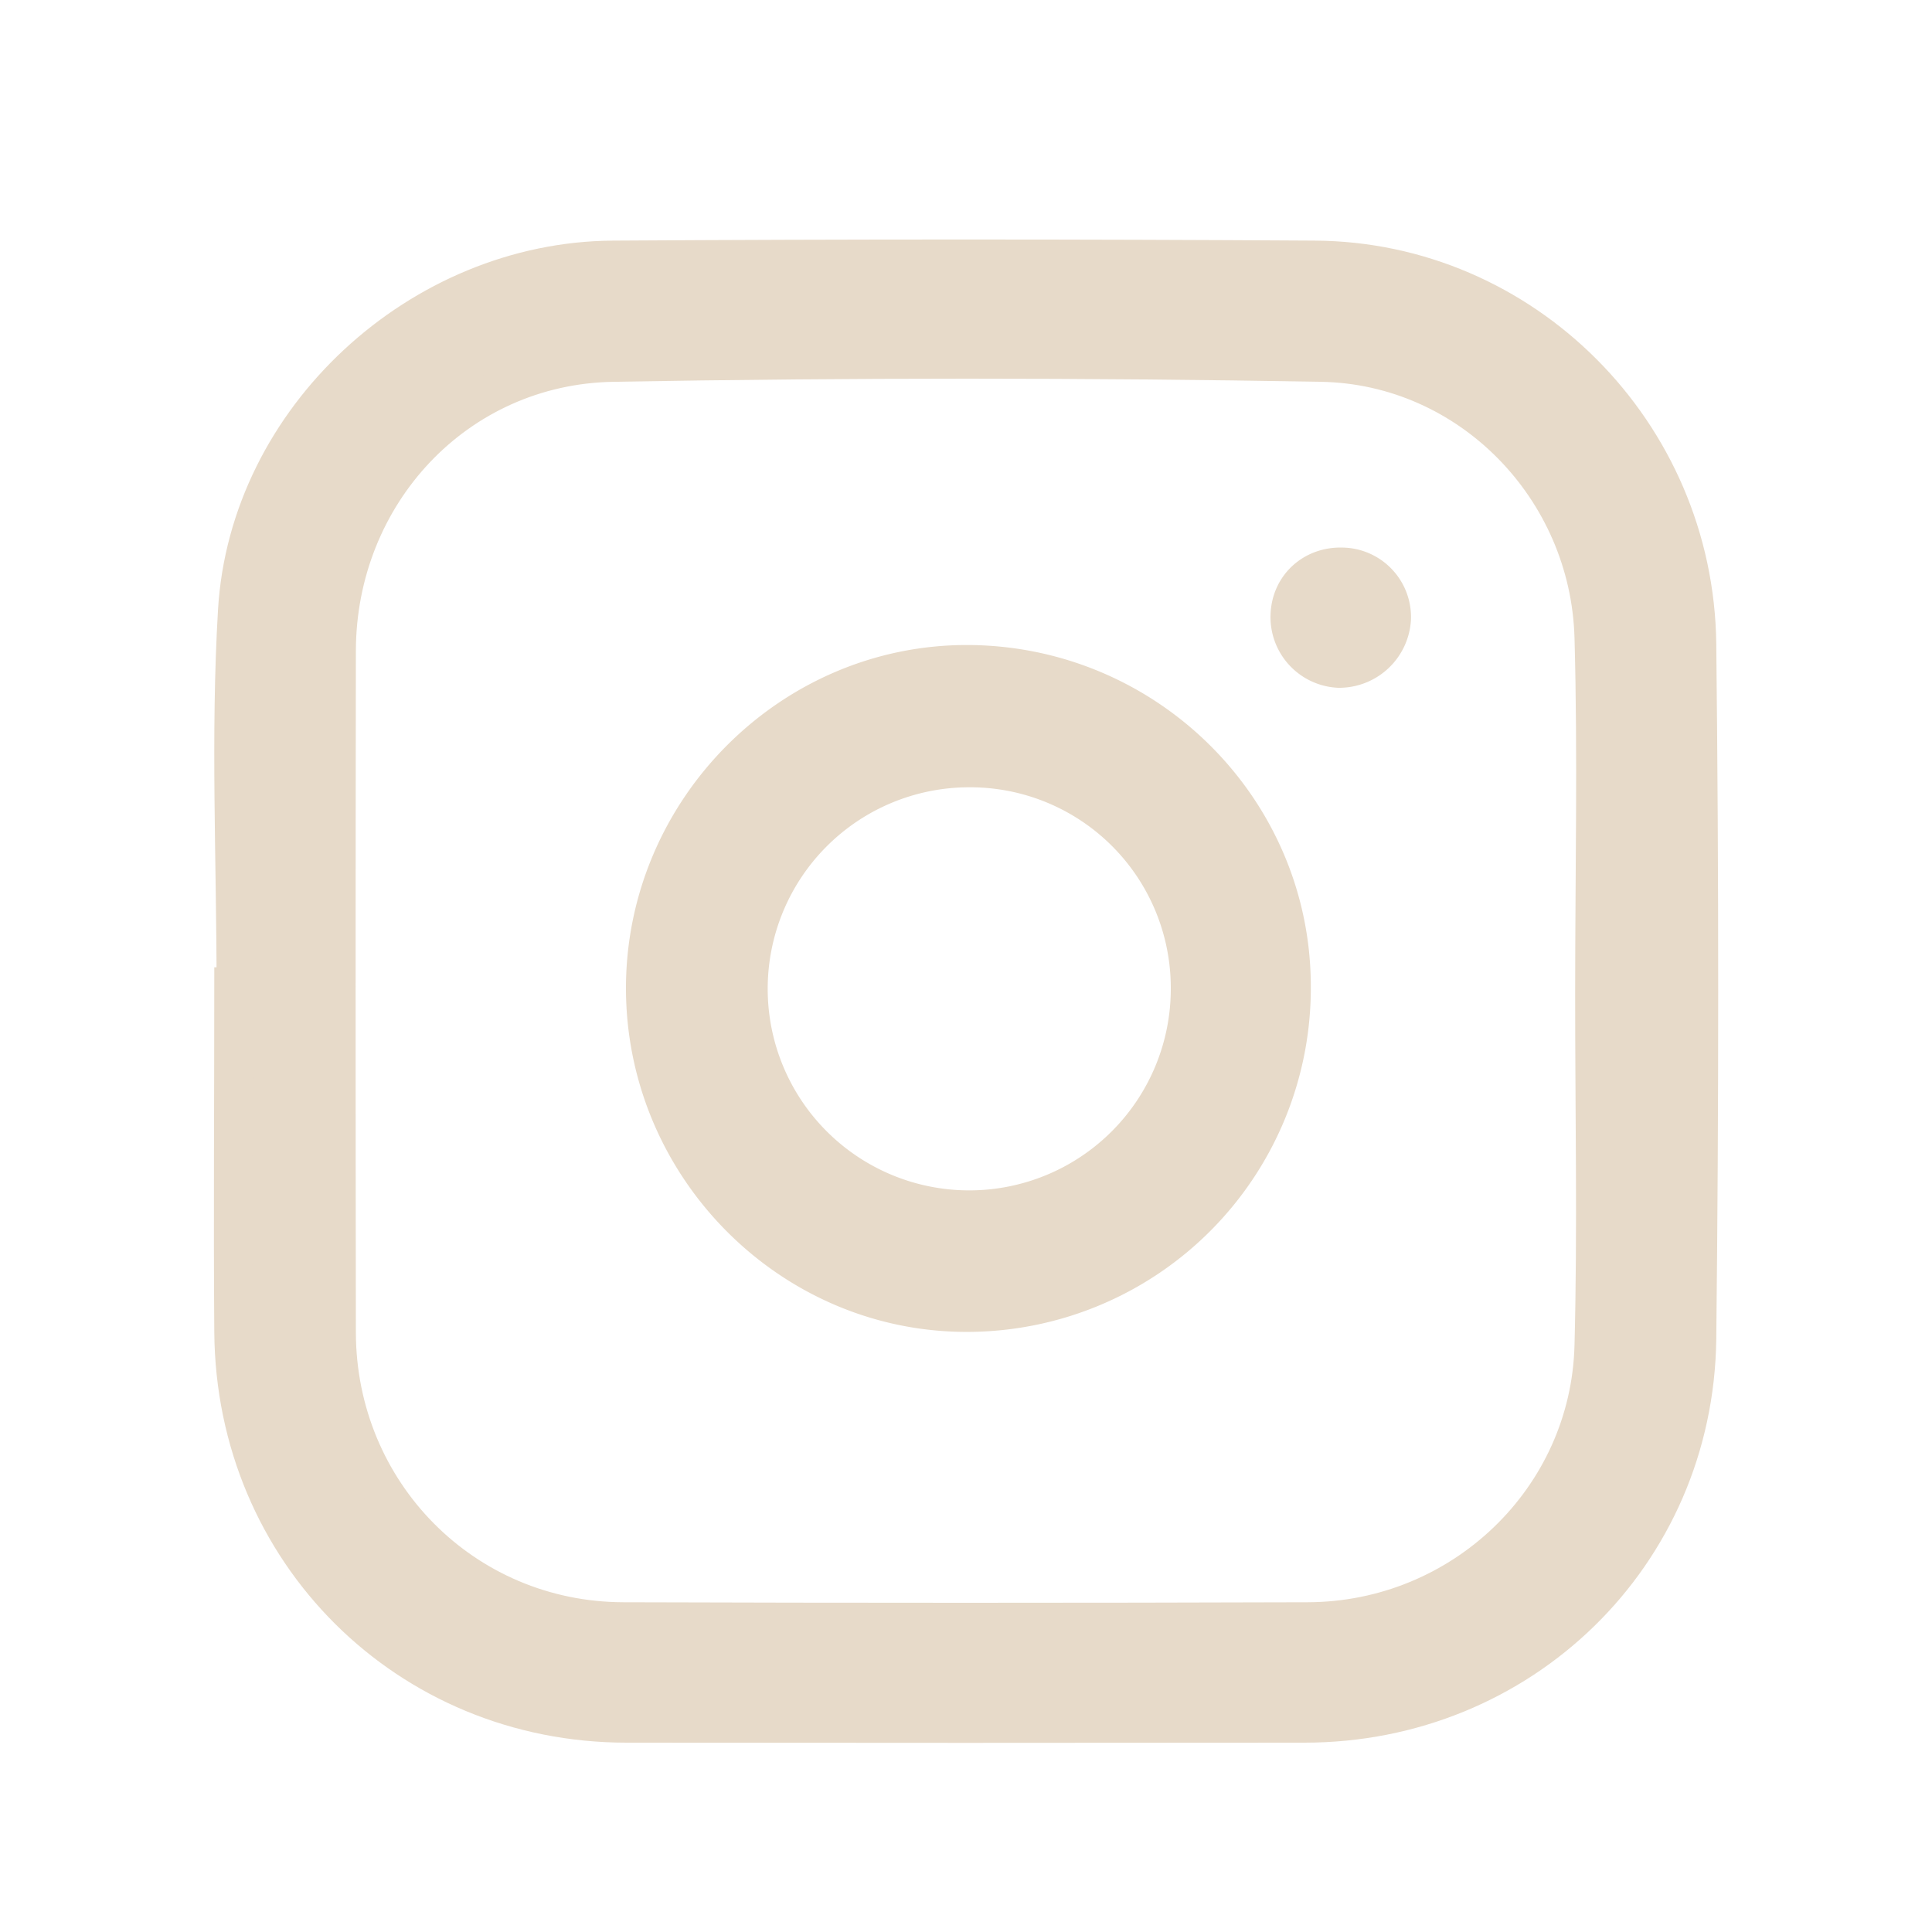 <svg id="Capa_1" data-name="Capa 1" xmlns="http://www.w3.org/2000/svg" viewBox="0 0 500 500" fill="#E7DAC9" stroke="#E7DAC9" stroke-width="10px">
<path d="M61.05,255.34c0-32.42-1.55-64.92.36-97.23,2.93-49.74,47.42-90.53,97.26-90.84q90.75-.57,181.5,0c53.95.27,98.37,44.56,99,99.44q1,89.88,0,179.78C438.47,402.51,393.56,446,337.6,446q-87.72.1-175.43,0C105.54,446,60.9,401.6,60.46,344.79c-.23-29.81,0-59.63,0-89.45ZM412.65,257c0-30.7.68-61.41-.17-92.08-1.09-38.55-32-70.43-70.54-71.11q-91.62-1.62-183.28,0c-40.68.71-71.5,34.07-71.56,74.66q-.13,88.17,0,176.36c.07,41.52,32.85,74.7,74.16,74.83q88.62.28,177.22,0c39.95-.12,73-31.65,74-71.42C413.27,317.84,412.63,287.42,412.65,257Z"/>
<path d="M167,255.93c-.09-46.22,37.85-84.27,83.71-84,46.12.32,83.5,37.61,83.53,83.33a84,84,0,0,1-83.33,84.43C205.07,340.12,167.12,302.22,167,255.93Zm83.54-57.18A57.16,57.16,0,1,0,308,256,56.92,56.92,0,0,0,250.57,198.75Z"/>
<path d="M346.44,173a13.31,13.31,0,0,1-12.63-13.75c.23-7.4,6.07-12.78,13.61-12.54a13,13,0,0,1,12.74,13.5A13.62,13.62,0,0,1,346.44,173Z"/>
</svg>